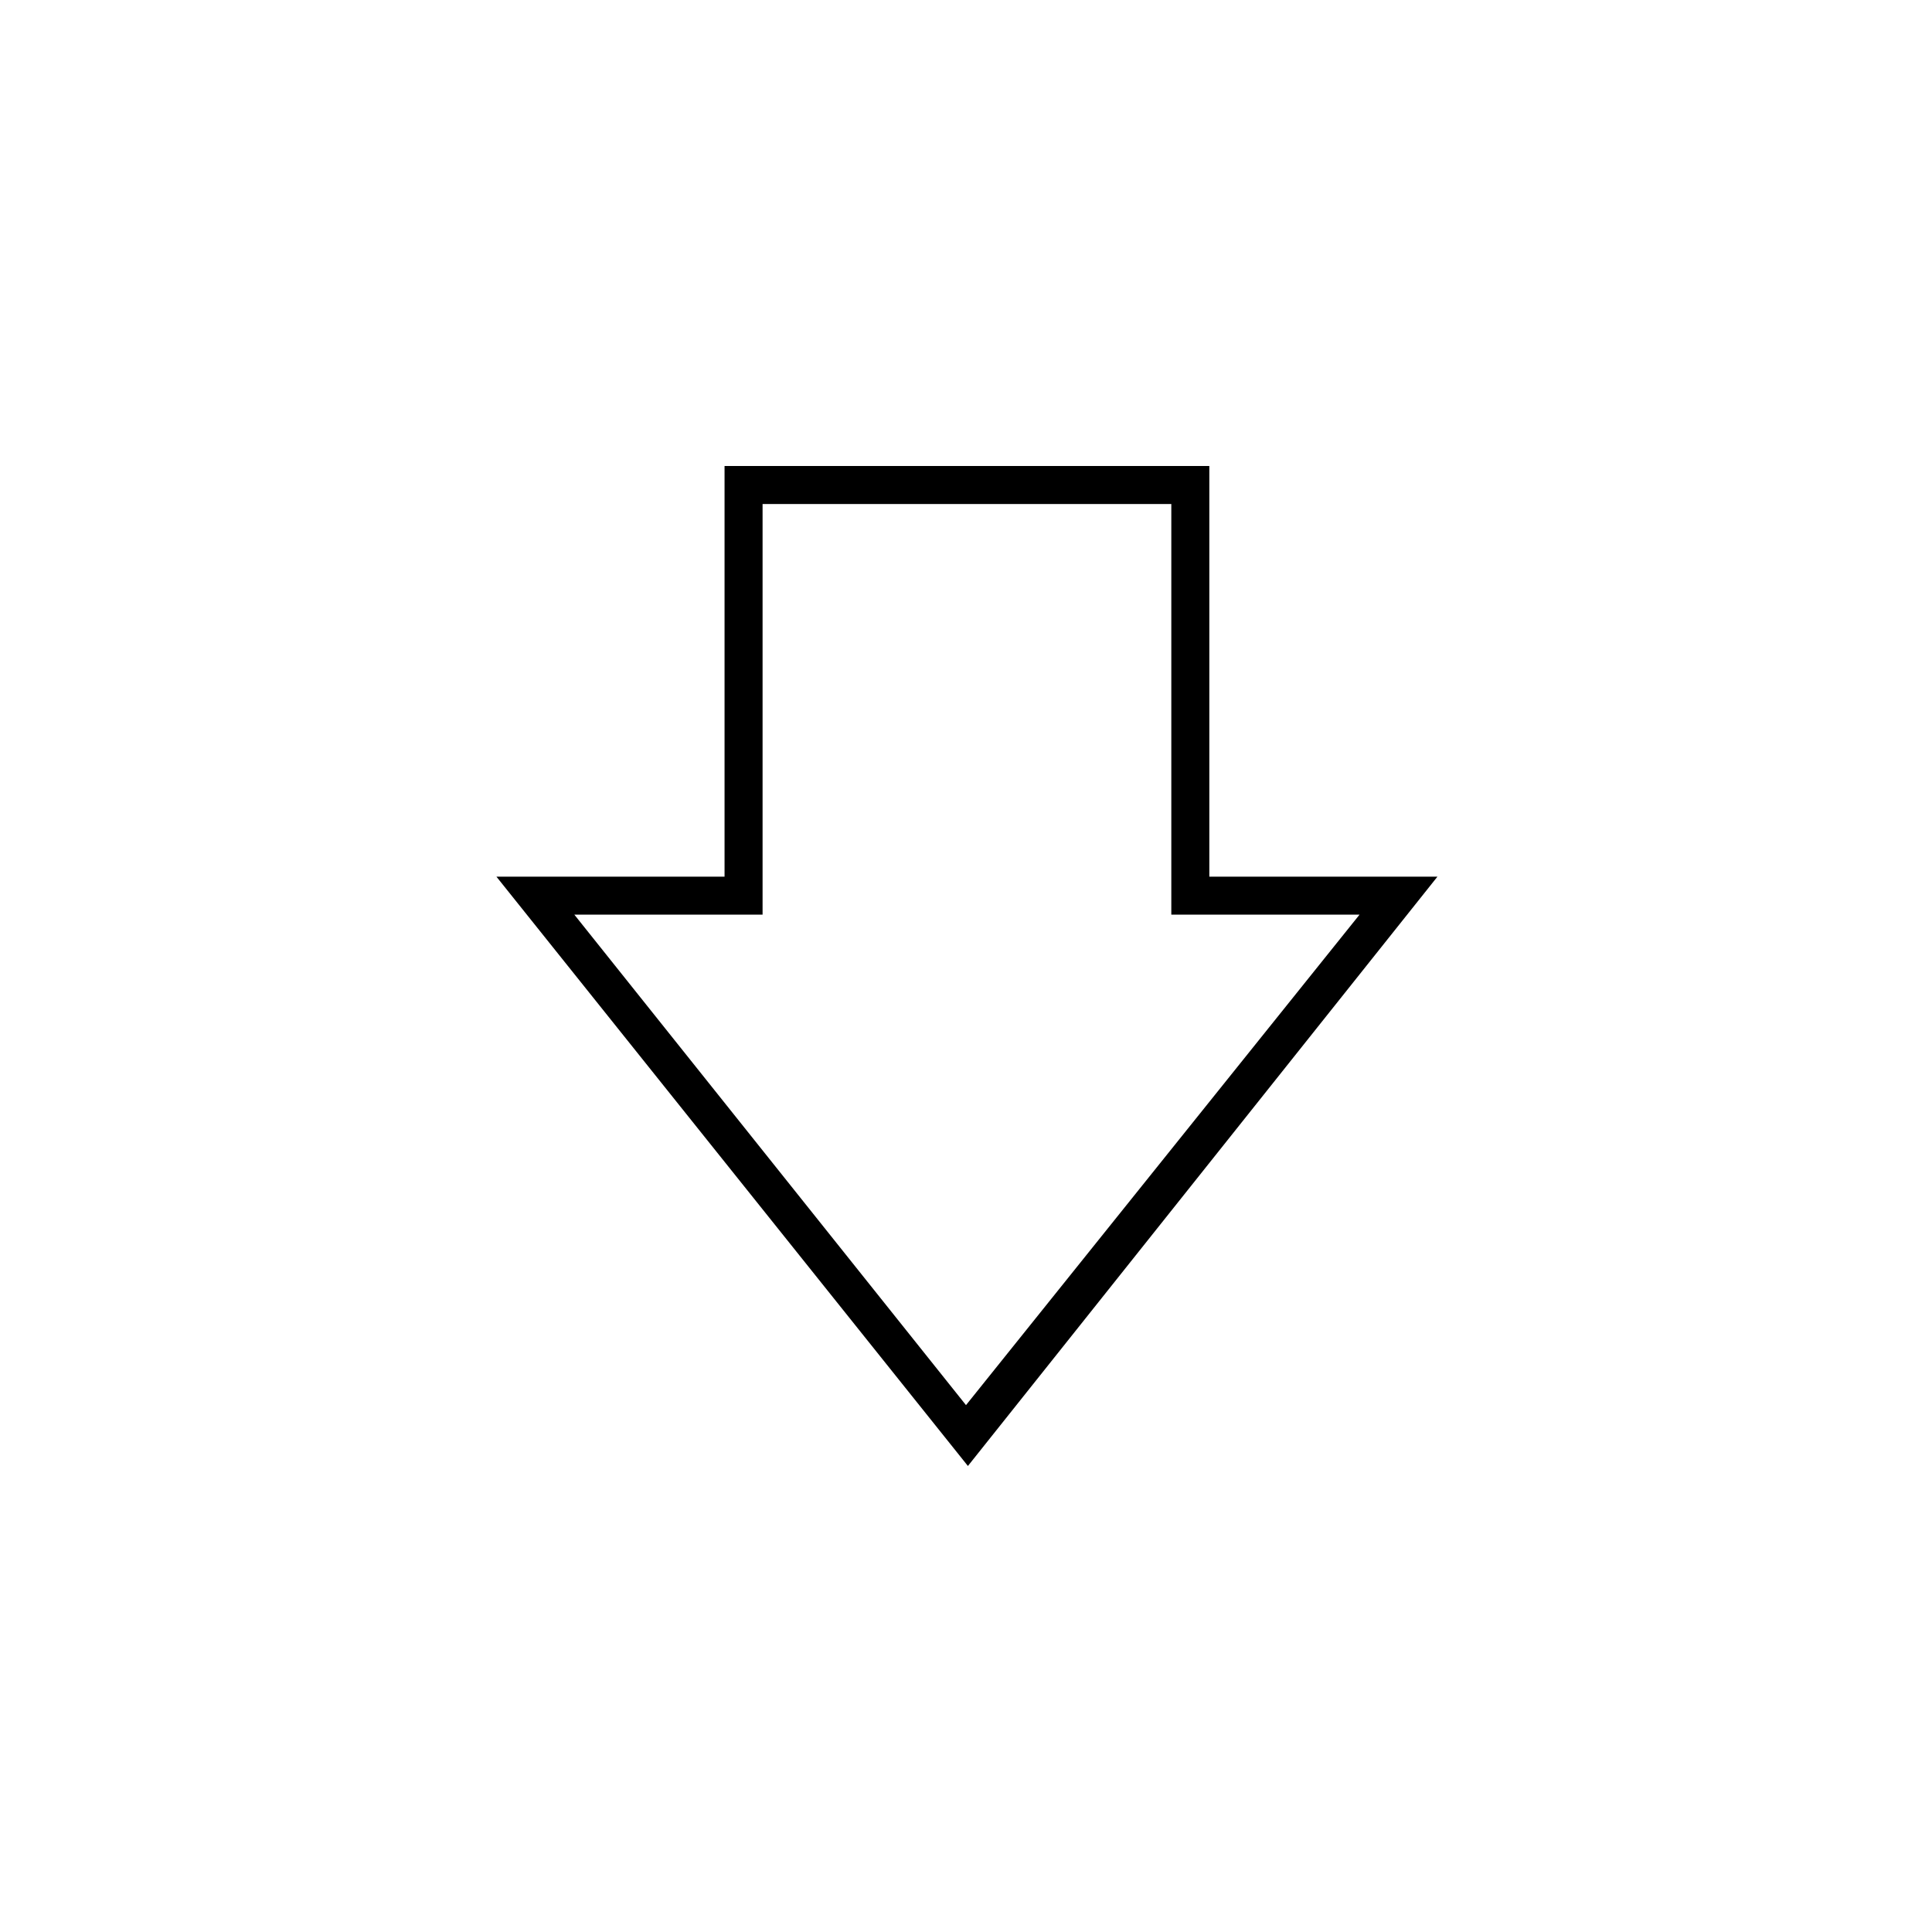 <?xml version="1.0" encoding="UTF-8"?>
<!-- Uploaded to: ICON Repo, www.iconrepo.com, Generator: ICON Repo Mixer Tools -->
<svg fill="#000000" width="800px" height="800px" version="1.1" viewBox="144 144 512 512" xmlns="http://www.w3.org/2000/svg">
 <path d="m524.94 376.32h-60.457v-108.82h-128.47v108.82h-60.457l124.95 156.18zm-178.85 10.074v-108.82h108.32v108.82h49.879l-104.29 129.98-103.79-129.98z"/>
</svg>